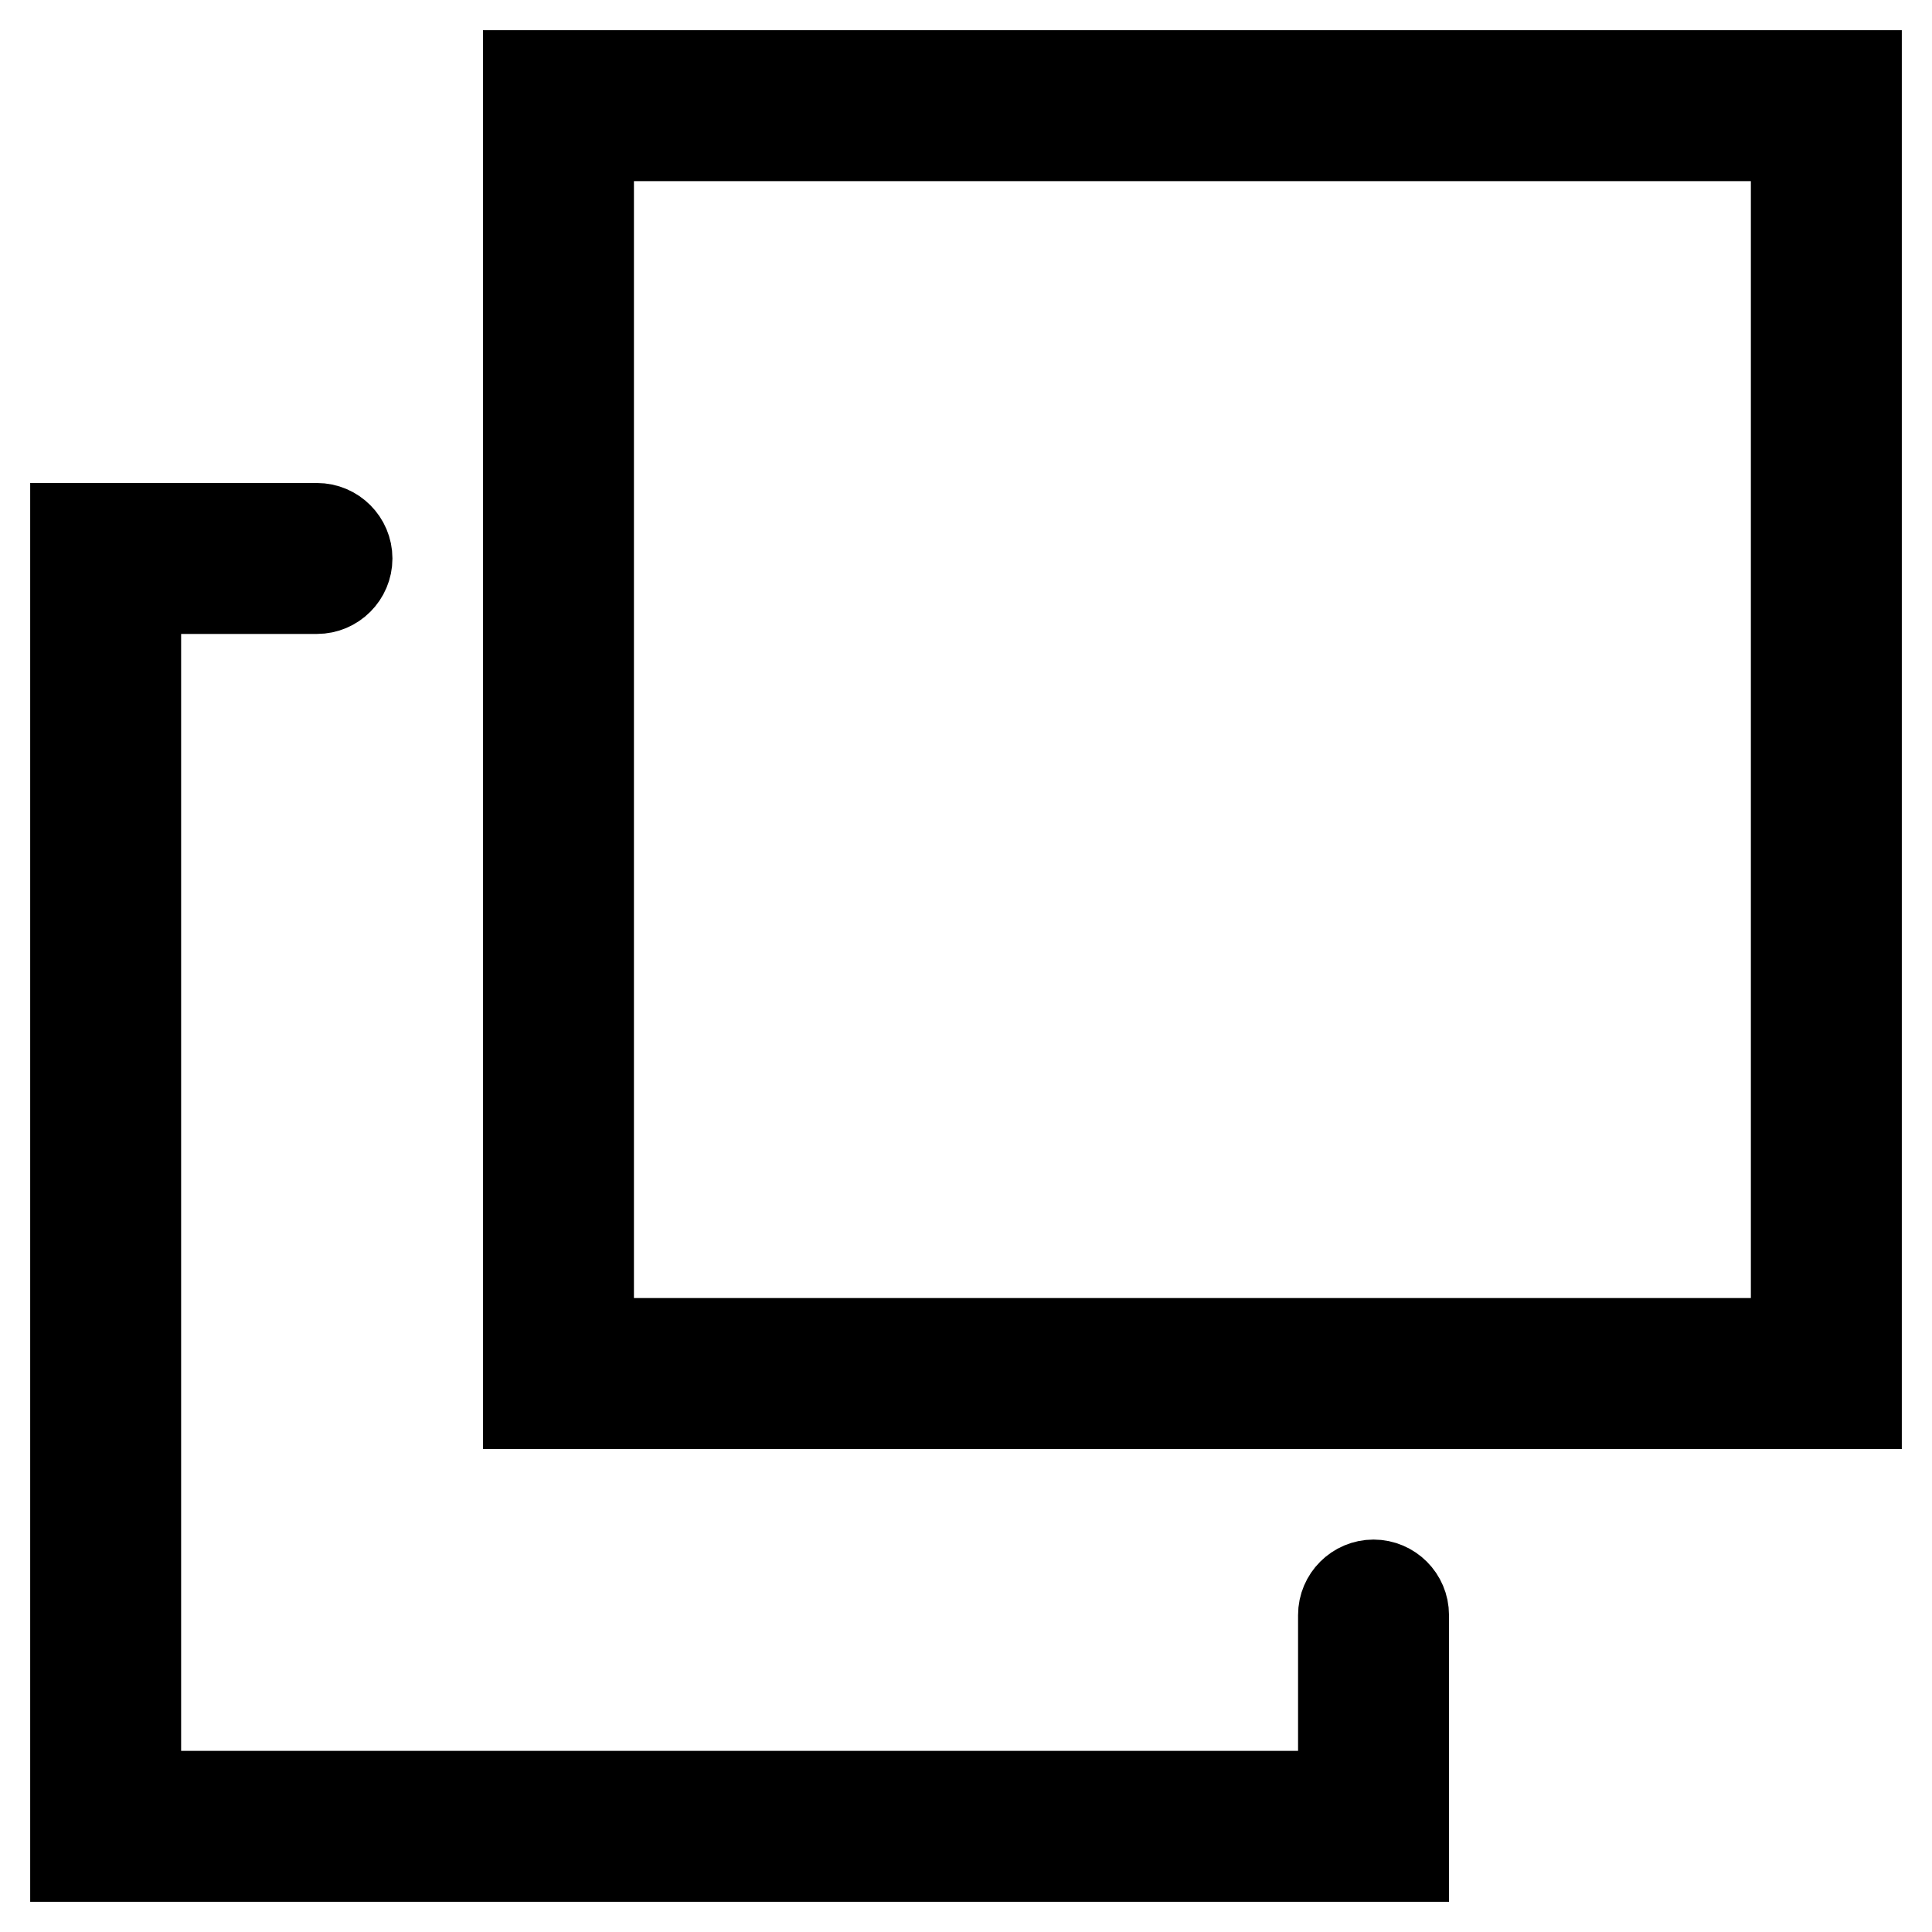 <?xml version="1.0" encoding="utf-8"?>
<!-- Svg Vector Icons : http://www.onlinewebfonts.com/icon -->
<!DOCTYPE svg PUBLIC "-//W3C//DTD SVG 1.1//EN" "http://www.w3.org/Graphics/SVG/1.1/DTD/svg11.dtd">
<svg version="1.1" xmlns="http://www.w3.org/2000/svg" xmlns:xlink="http://www.w3.org/1999/xlink" x="0px" y="0px" viewBox="0 0 256 256" enable-background="new 0 0 256 256" xml:space="preserve">
<g> <path stroke-width="12" fill-opacity="0" stroke="#000000"  d="M182,210c-2.2,0-4,1.8-4,4v24H18V78h24c2.2,0,4-1.8,4-4c0-2.2-1.8-4-4-4H10v176h176v-32 C186,211.8,184.2,210,182,210z M70,10v176h176V10H70z M238,178H78V18h160V178z"/></g>
</svg>